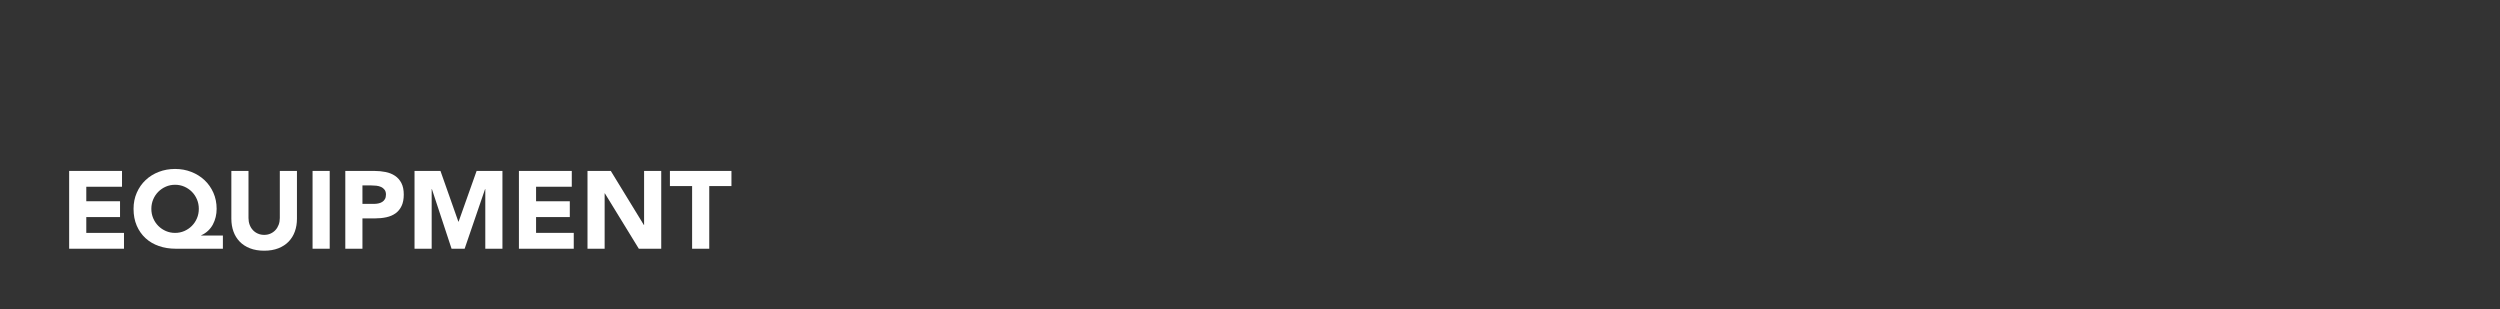 <?xml version="1.0" encoding="utf-8"?>
<!-- Generator: Adobe Illustrator 25.4.1, SVG Export Plug-In . SVG Version: 6.00 Build 0)  -->
<svg version="1.1" id="Ebene_1" xmlns="http://www.w3.org/2000/svg" xmlns:xlink="http://www.w3.org/1999/xlink" x="0px" y="0px"
	 viewBox="0 0 728 90" style="enable-background:new 0 0 728 90;" xml:space="preserve">
<rect x="0" y="0" width="728" height="90" fill="#333333" stroke="none"/>
<style type="text/css">
	.st0{fill:#FFFFFF;}
</style>
<g>
	<path class="st0" d="M20.137,49.772h15.392v4.608h-10.4v4.224h9.824v4.608h-9.824v4.608h10.976v4.608H20.137V49.772z"/>
	<path class="st0" d="M64.905,72.428H51.177c-1.771,0-3.408-0.261-4.912-0.784c-1.504-0.522-2.8-1.285-3.888-2.288
		c-1.088-1.003-1.942-2.219-2.56-3.648c-0.619-1.429-0.928-3.061-0.928-4.896c0-1.706,0.314-3.274,0.944-4.704
		c0.629-1.429,1.488-2.656,2.576-3.68s2.368-1.818,3.84-2.384c1.472-0.565,3.05-0.848,4.736-0.848c1.685,0,3.264,0.288,4.736,0.864
		c1.472,0.576,2.752,1.376,3.84,2.4c1.088,1.024,1.947,2.245,2.576,3.664c0.629,1.419,0.944,2.982,0.944,4.688
		c0,0.811-0.091,1.6-0.272,2.368s-0.453,1.494-0.816,2.176s-0.832,1.296-1.408,1.84c-0.576,0.544-1.248,0.987-2.016,1.328v0.064
		h6.336V72.428z M44.073,60.812c0,0.982,0.181,1.899,0.544,2.752s0.858,1.595,1.488,2.224c0.629,0.629,1.36,1.125,2.192,1.488
		s1.728,0.544,2.688,0.544s1.856-0.181,2.688-0.544s1.562-0.859,2.192-1.488c0.629-0.629,1.125-1.371,1.488-2.224
		s0.544-1.771,0.544-2.752c0-0.981-0.182-1.898-0.544-2.752c-0.363-0.853-0.859-1.594-1.488-2.224
		c-0.629-0.629-1.36-1.125-2.192-1.488c-0.832-0.362-1.728-0.544-2.688-0.544s-1.856,0.182-2.688,0.544
		c-0.832,0.363-1.563,0.859-2.192,1.488c-0.63,0.629-1.125,1.371-1.488,2.224C44.254,58.913,44.073,59.831,44.073,60.812z"/>
	<path class="st0" d="M86.473,63.692c0,1.344-0.203,2.582-0.608,3.712c-0.405,1.131-1.008,2.112-1.808,2.944
		c-0.8,0.832-1.798,1.483-2.992,1.952c-1.195,0.469-2.571,0.704-4.128,0.704c-1.579,0-2.965-0.235-4.16-0.704
		c-1.195-0.469-2.192-1.12-2.992-1.952c-0.8-0.832-1.403-1.813-1.808-2.944c-0.406-1.13-0.608-2.368-0.608-3.712v-13.92h4.992V63.5
		c0,0.704,0.112,1.355,0.336,1.952c0.224,0.598,0.539,1.115,0.944,1.552c0.405,0.438,0.89,0.779,1.456,1.024
		c0.565,0.246,1.178,0.368,1.84,0.368c0.661,0,1.269-0.122,1.824-0.368c0.555-0.245,1.035-0.586,1.44-1.024
		c0.405-0.437,0.72-0.955,0.944-1.552c0.224-0.597,0.336-1.248,0.336-1.952V49.772h4.992V63.692z"/>
	<path class="st0" d="M91.017,49.772h4.992v22.656h-4.992V49.772z"/>
	<path class="st0" d="M100.552,49.772h8.416c1.173,0,2.282,0.107,3.328,0.32c1.045,0.213,1.957,0.582,2.736,1.104
		c0.778,0.523,1.397,1.227,1.856,2.112c0.458,0.886,0.688,2,0.688,3.344c0,1.323-0.214,2.432-0.64,3.328
		c-0.427,0.896-1.014,1.611-1.76,2.144c-0.747,0.534-1.632,0.912-2.656,1.136s-2.133,0.336-3.328,0.336h-3.648v8.832h-4.992V49.772z
		 M105.544,59.372h3.328c0.448,0,0.88-0.042,1.296-0.128c0.416-0.085,0.789-0.229,1.12-0.432c0.331-0.202,0.597-0.48,0.8-0.832
		c0.203-0.352,0.304-0.794,0.304-1.328c0-0.576-0.133-1.04-0.4-1.392c-0.267-0.352-0.608-0.624-1.024-0.816s-0.88-0.314-1.392-0.368
		c-0.512-0.053-1.003-0.08-1.472-0.08h-2.56V59.372z"/>
	<path class="st0" d="M120.712,49.772h7.552l5.216,14.784h0.064l5.248-14.784h7.52v22.656h-4.992V55.052h-0.064l-5.952,17.376
		h-3.808l-5.728-17.376h-0.064v17.376h-4.992V49.772z"/>
	<path class="st0" d="M151.111,49.772h15.392v4.608h-10.4v4.224h9.824v4.608h-9.824v4.608h10.976v4.608h-15.968V49.772z"/>
	<path class="st0" d="M171.079,49.772h6.784l9.632,15.744h0.064V49.772h4.992v22.656h-6.528L176.135,56.3h-0.064v16.128h-4.992
		V49.772z"/>
	<path class="st0" d="M201.542,54.188h-6.464v-4.416h17.92v4.416h-6.464v18.24h-4.992V54.188z"/>
</g>
</svg>
